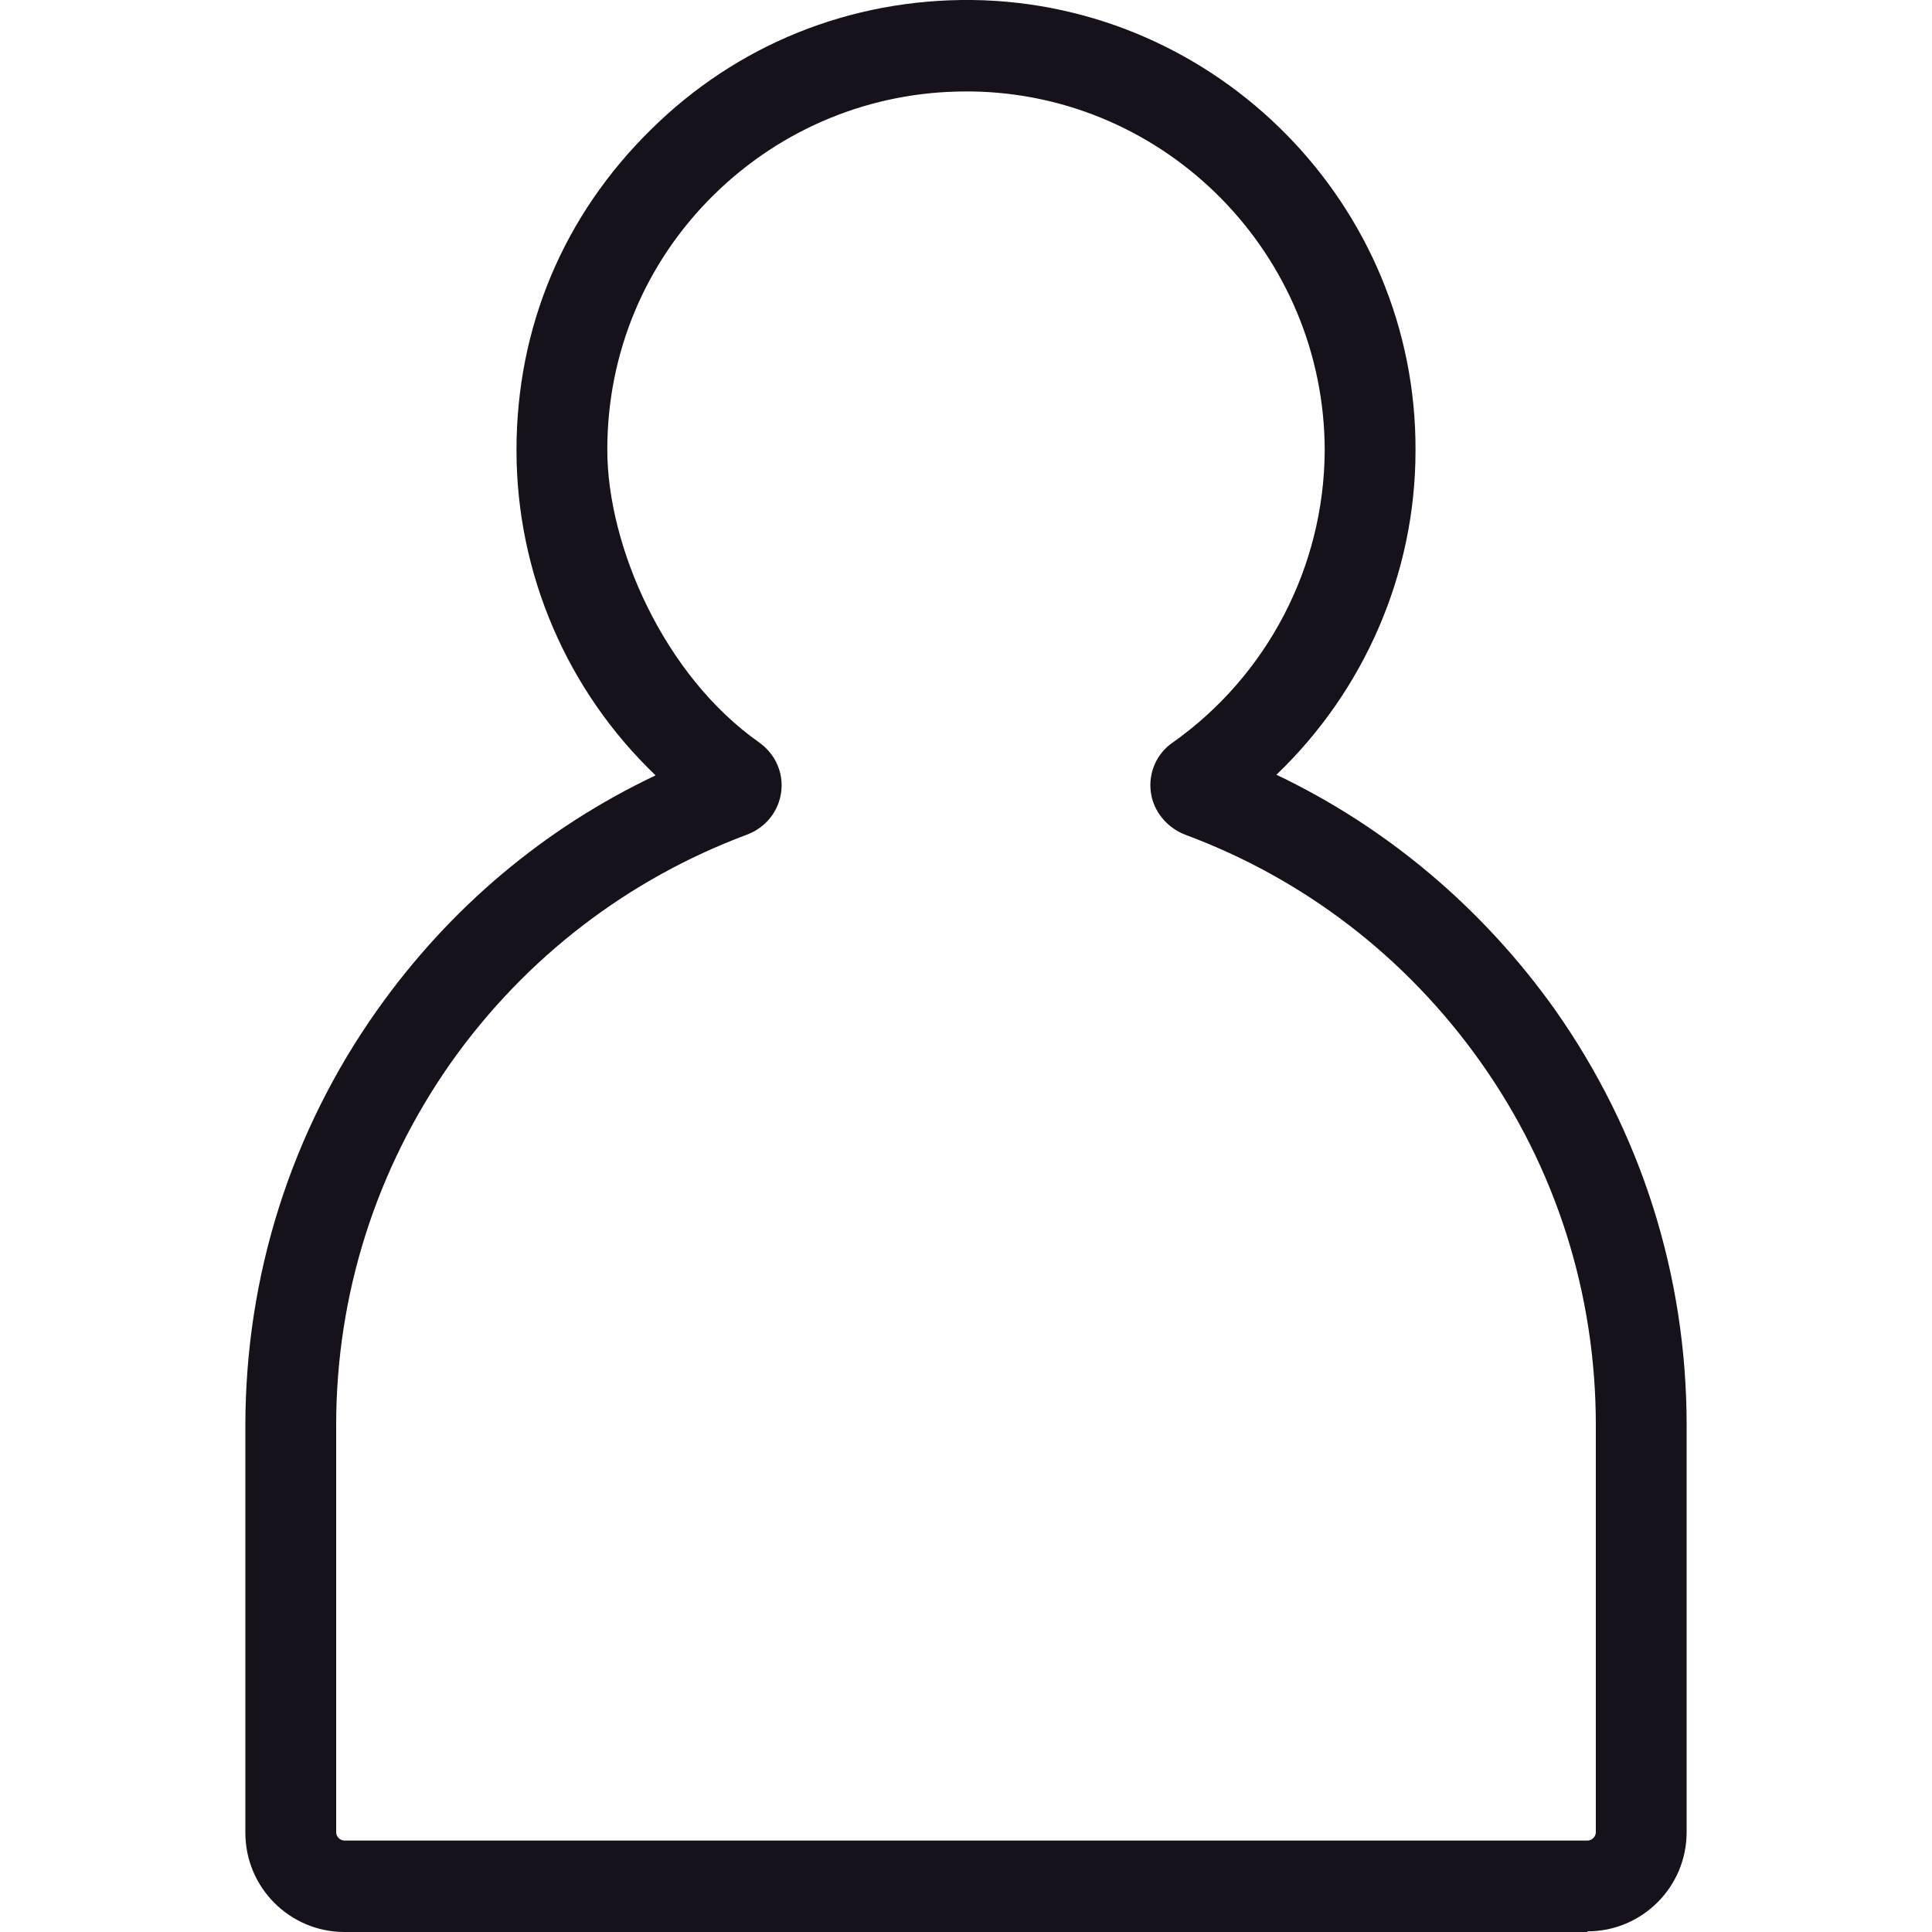 <?xml version="1.0" encoding="UTF-8"?>
<svg id="Calque_1" data-name="Calque 1" xmlns="http://www.w3.org/2000/svg" version="1.1" viewBox="0 0 300 300">
  <defs>
    <style>
      .cls-1 {
        fill: #17111c;
        stroke-width: 0px;
      }
    </style>
  </defs>
  <path class="cls-1" d="M246.5,300H53.5c-8.5,0-15.4-6.9-15.4-15.4v-63.2c0-23.3,7.1-45.7,20.5-64.6,11.2-15.8,25.9-28.2,43.2-36.4-13.7-13.1-21.6-31.3-21.6-50.5s7.4-36.5,20.8-49.7C114.4,6.9,132.1-.2,151,0c38.1.5,69,31.9,68.8,70,0,19.1-8,37.3-21.6,50.3,17.2,8.2,32,20.7,43.2,36.4,13.4,19,20.5,41.3,20.5,64.6v63.2c0,8.5-6.9,15.4-15.4,15.4ZM150,14.2c-14.7,0-28.6,5.7-39.1,16-10.7,10.5-16.6,24.6-16.6,39.6s8.8,35.1,23.6,45.5c2.5,1.8,3.8,4.7,3.4,7.7-.4,3-2.4,5.5-5.3,6.6-18.5,6.9-34.4,19.1-45.9,35.3-11.7,16.6-17.9,36.1-17.9,56.4v63.2c0,.7.6,1.3,1.3,1.3h193c.7,0,1.3-.6,1.3-1.3v-63.2c0-20.4-6.2-39.9-17.9-56.4-11.5-16.2-27.3-28.4-45.9-35.3-2.8-1.1-4.9-3.6-5.3-6.6-.4-3,.9-6,3.4-7.7,14.7-10.4,23.5-27.3,23.6-45.3,0-30.4-24.5-55.4-54.9-55.8-.3,0-.5,0-.8,0Z"/>
</svg>